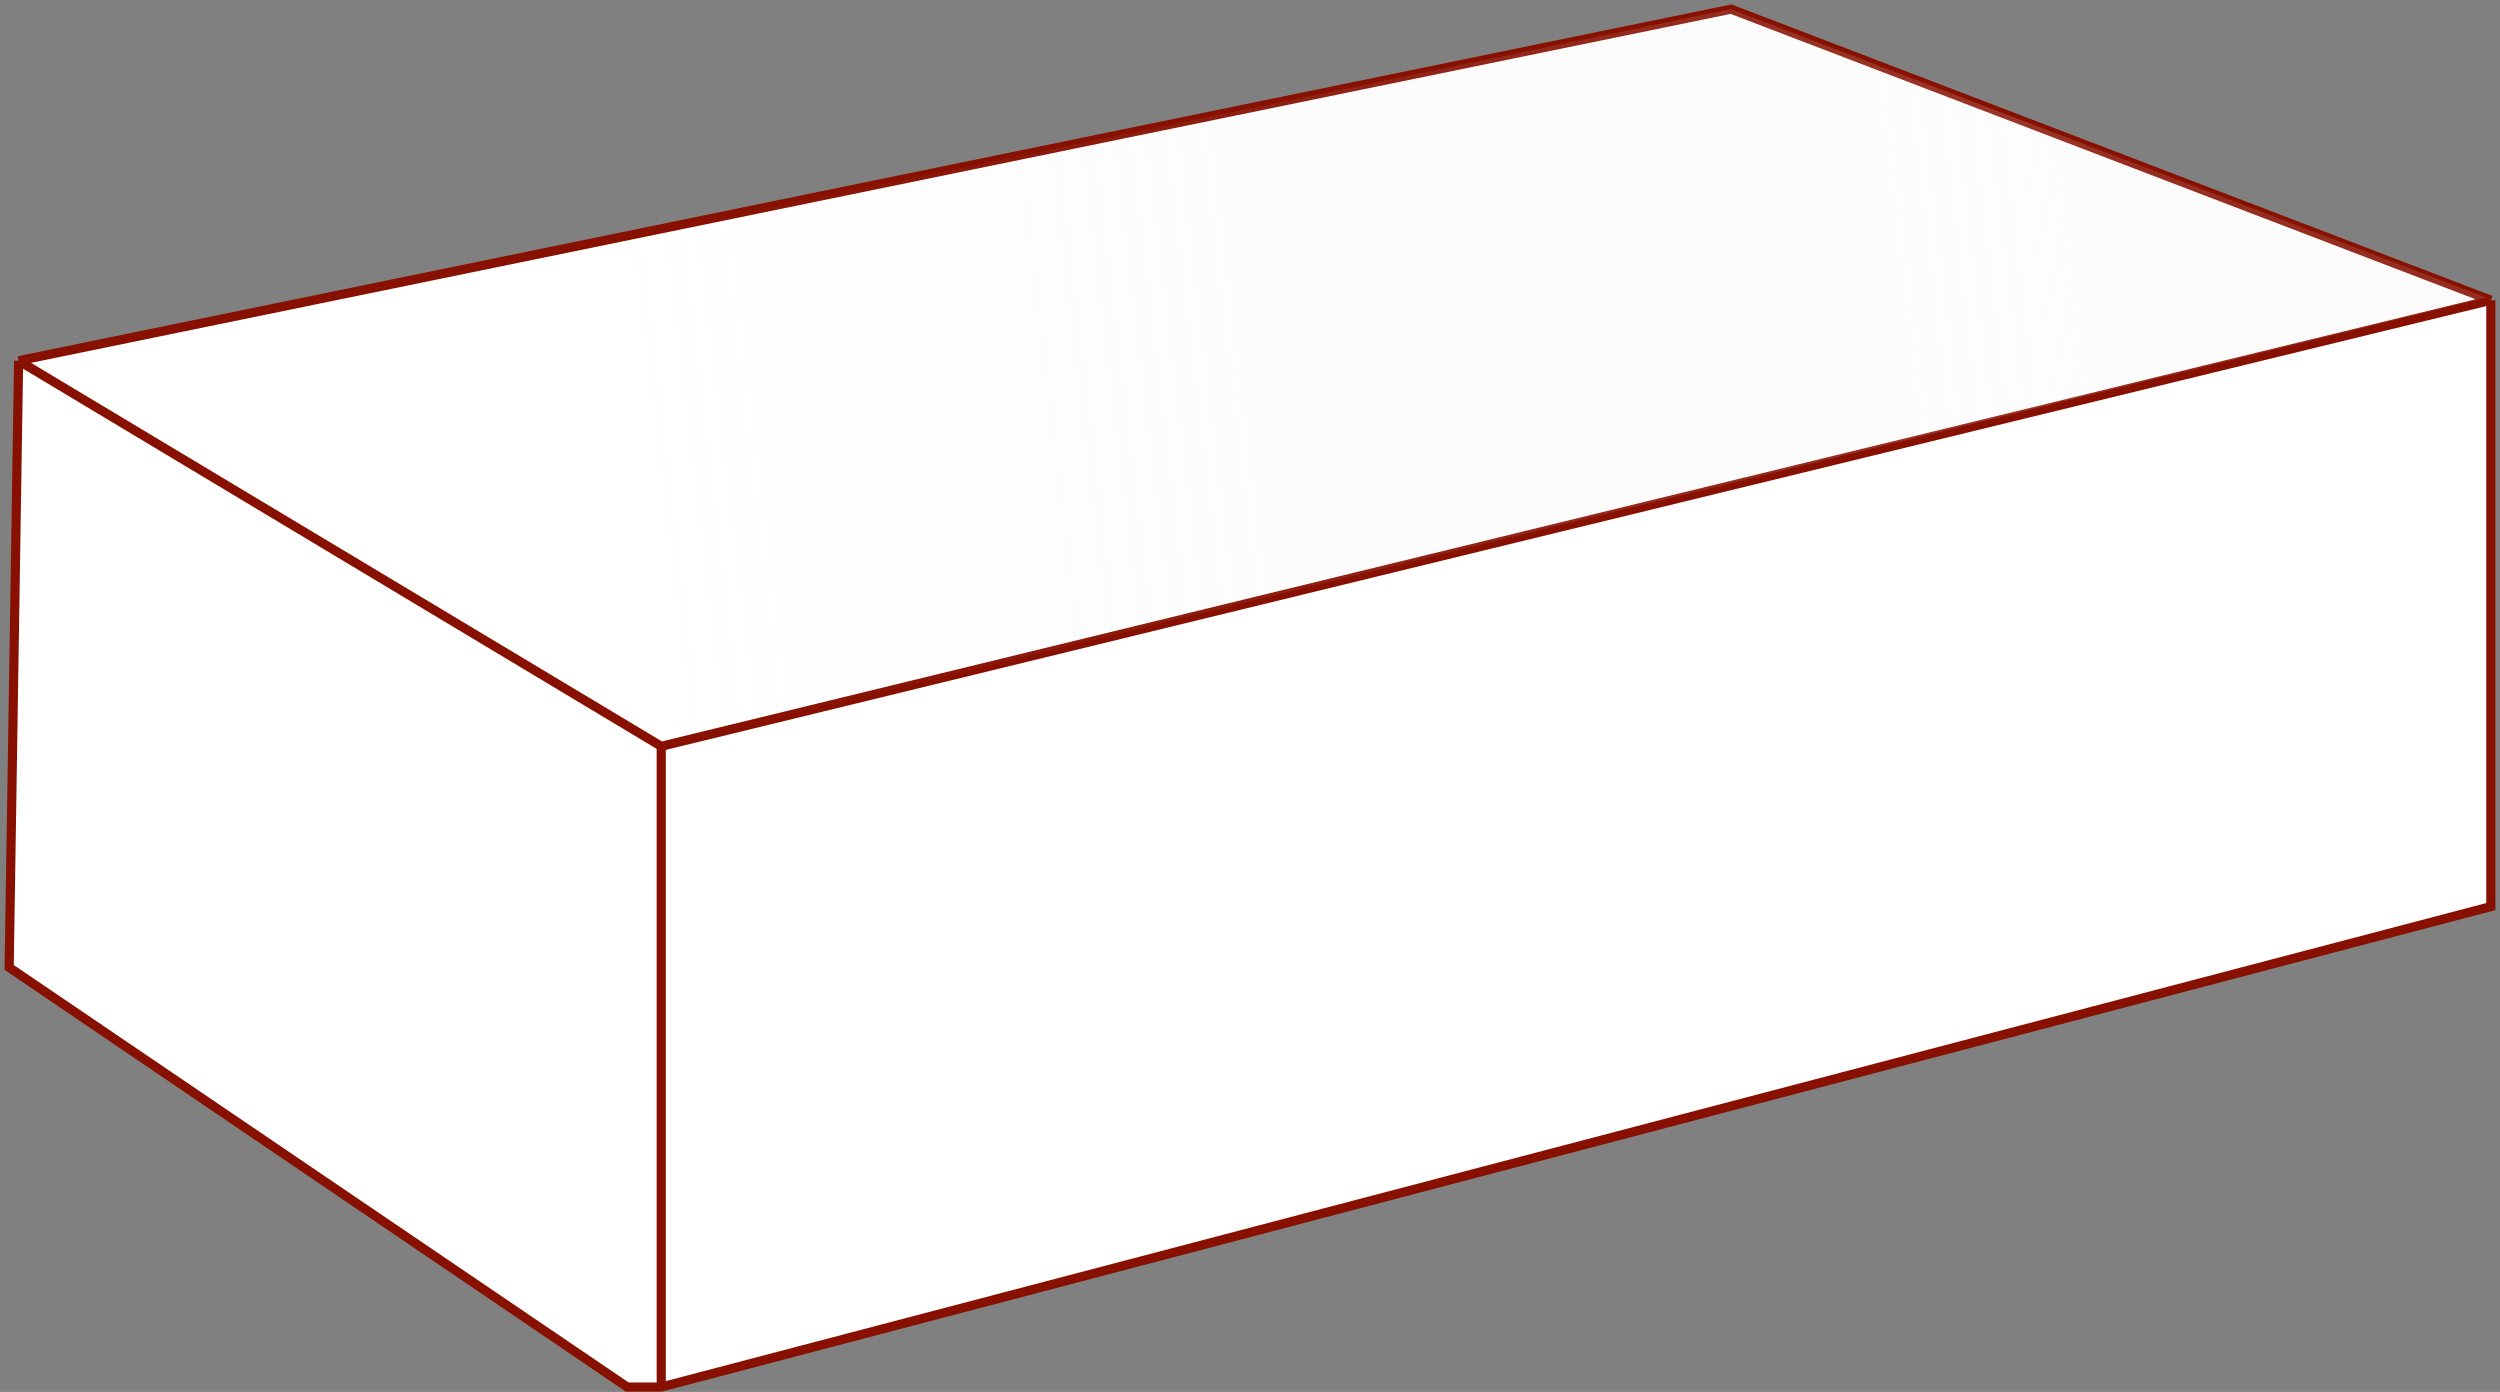 <?xml version="1.0" encoding="UTF-8"?> <svg xmlns="http://www.w3.org/2000/svg" width="273" height="152" viewBox="0 0 273 152" fill="none"><rect x="0" y="0" width="273" height="152" fill="#808080" stroke="none"/> <path d="M2.032 39.39L189.028 1L272 32.785V99L72.207 151.464H68.492L1 105.644L2.032 39.39Z" fill="white"></path> <path d="M2.032 39.39L189.028 1L272 32.785M2.032 39.39L1 105.644L68.492 151.464H72.207L272 99V32.785M2.032 39.39L72.207 81.495L272 32.785" stroke="#881000"></path> <path d="M72.207 81.082V151.257" stroke="#881000"></path> <path d="M189 1L2.5 39.5L72 81.5L271.5 32.5L189 1Z" fill="url(#paint0_linear)"></path> <defs> <linearGradient id="paint0_linear" x1="230.5" y1="14.5" x2="11" y2="41" gradientUnits="userSpaceOnUse"> <stop stop-color="#E8E8E8" stop-opacity="0.14"></stop> <stop offset="0.047" stop-color="#F0F0F0" stop-opacity="0.17"></stop> <stop offset="0.738" stop-color="#C4C4C4" stop-opacity="0"></stop> </linearGradient> </defs> </svg> 